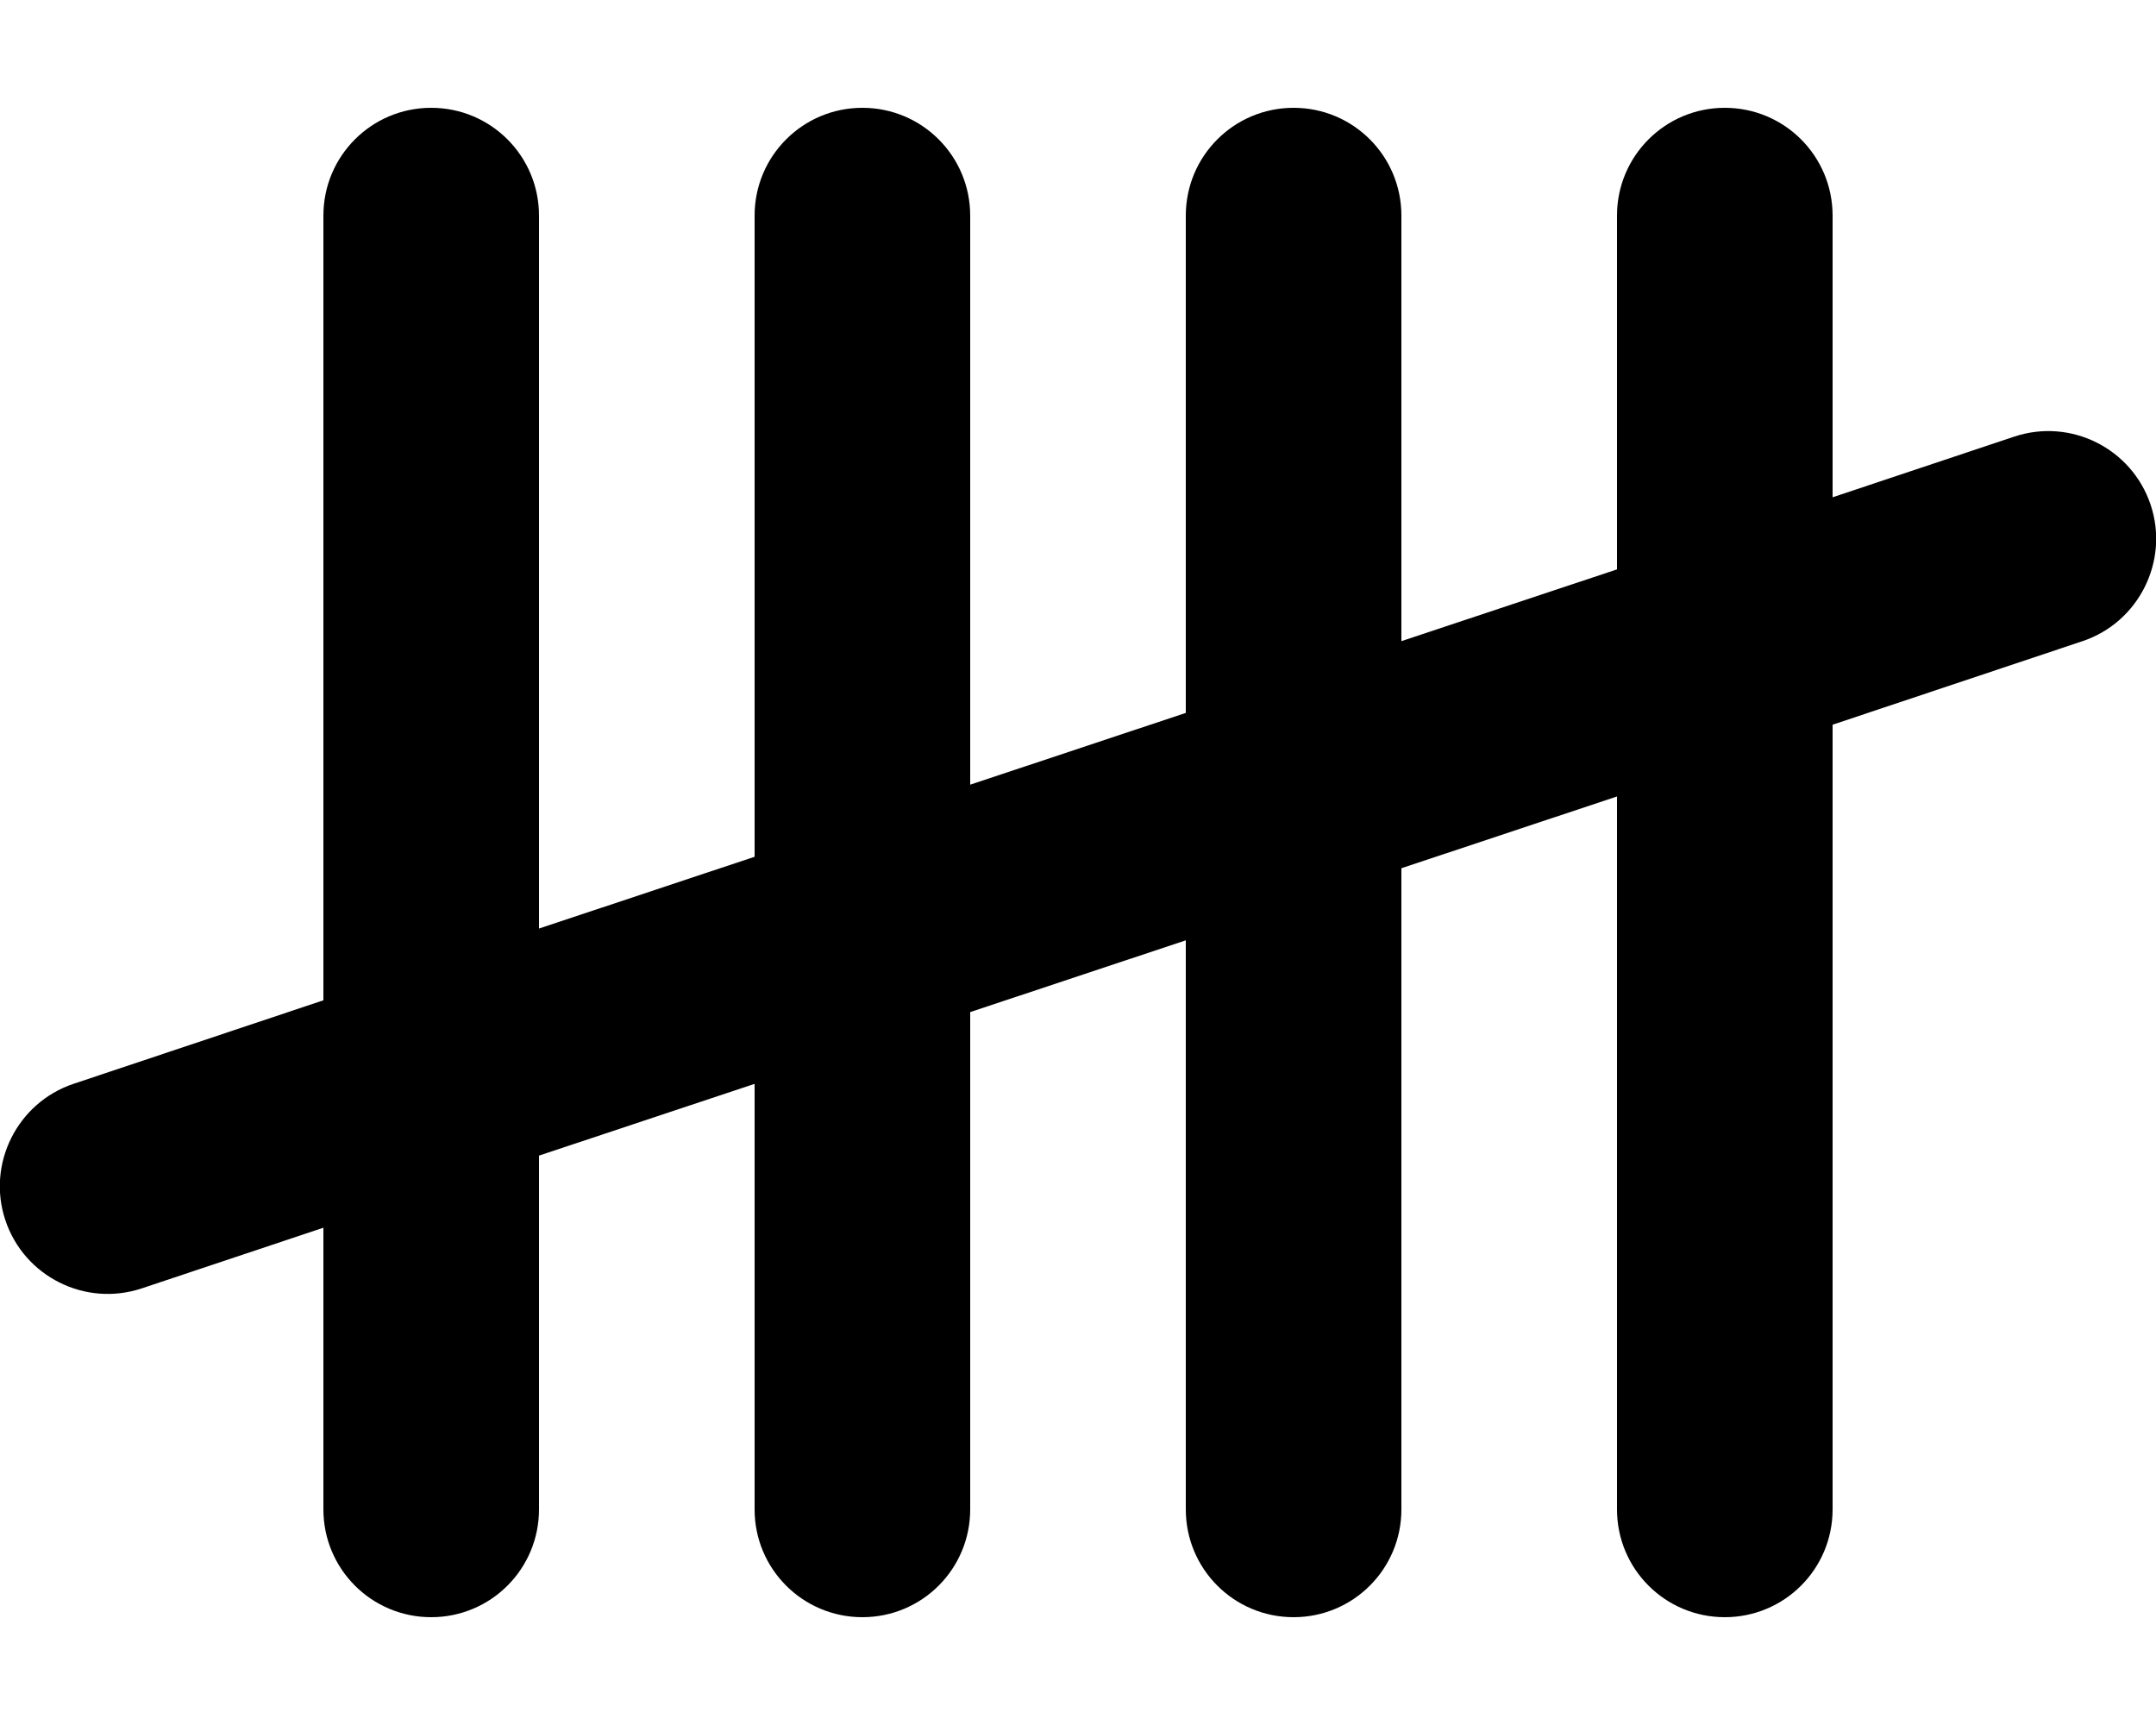 <svg xmlns="http://www.w3.org/2000/svg" viewBox="0 0 640 512"><!--! Font Awesome Pro 6.5.0 by @fontawesome - https://fontawesome.com License - https://fontawesome.com/license (Commercial License) Copyright 2023 Fonticons, Inc. --><path d="M128 32c17.7 0 32 14.3 32 32V275.6l64-21.3V64c0-17.7 14.3-32 32-32s32 14.3 32 32V232.9l64-21.3V64c0-17.7 14.3-32 32-32s32 14.3 32 32V190.3l64-21.3V64c0-17.7 14.3-32 32-32s32 14.3 32 32v83.6l53.9-18c16.8-5.6 34.9 3.5 40.5 20.2s-3.5 34.9-20.2 40.5L544 215.1V448c0 17.7-14.3 32-32 32s-32-14.3-32-32V236.4l-64 21.3V448c0 17.7-14.3 32-32 32s-32-14.3-32-32V279.1l-64 21.3V448c0 17.7-14.3 32-32 32s-32-14.3-32-32V321.7l-64 21.3V448c0 17.7-14.3 32-32 32s-32-14.3-32-32V364.4l-53.9 18c-16.8 5.6-34.9-3.5-40.5-20.2s3.5-34.9 20.2-40.5L96 296.9V64c0-17.7 14.3-32 32-32z"/></svg>